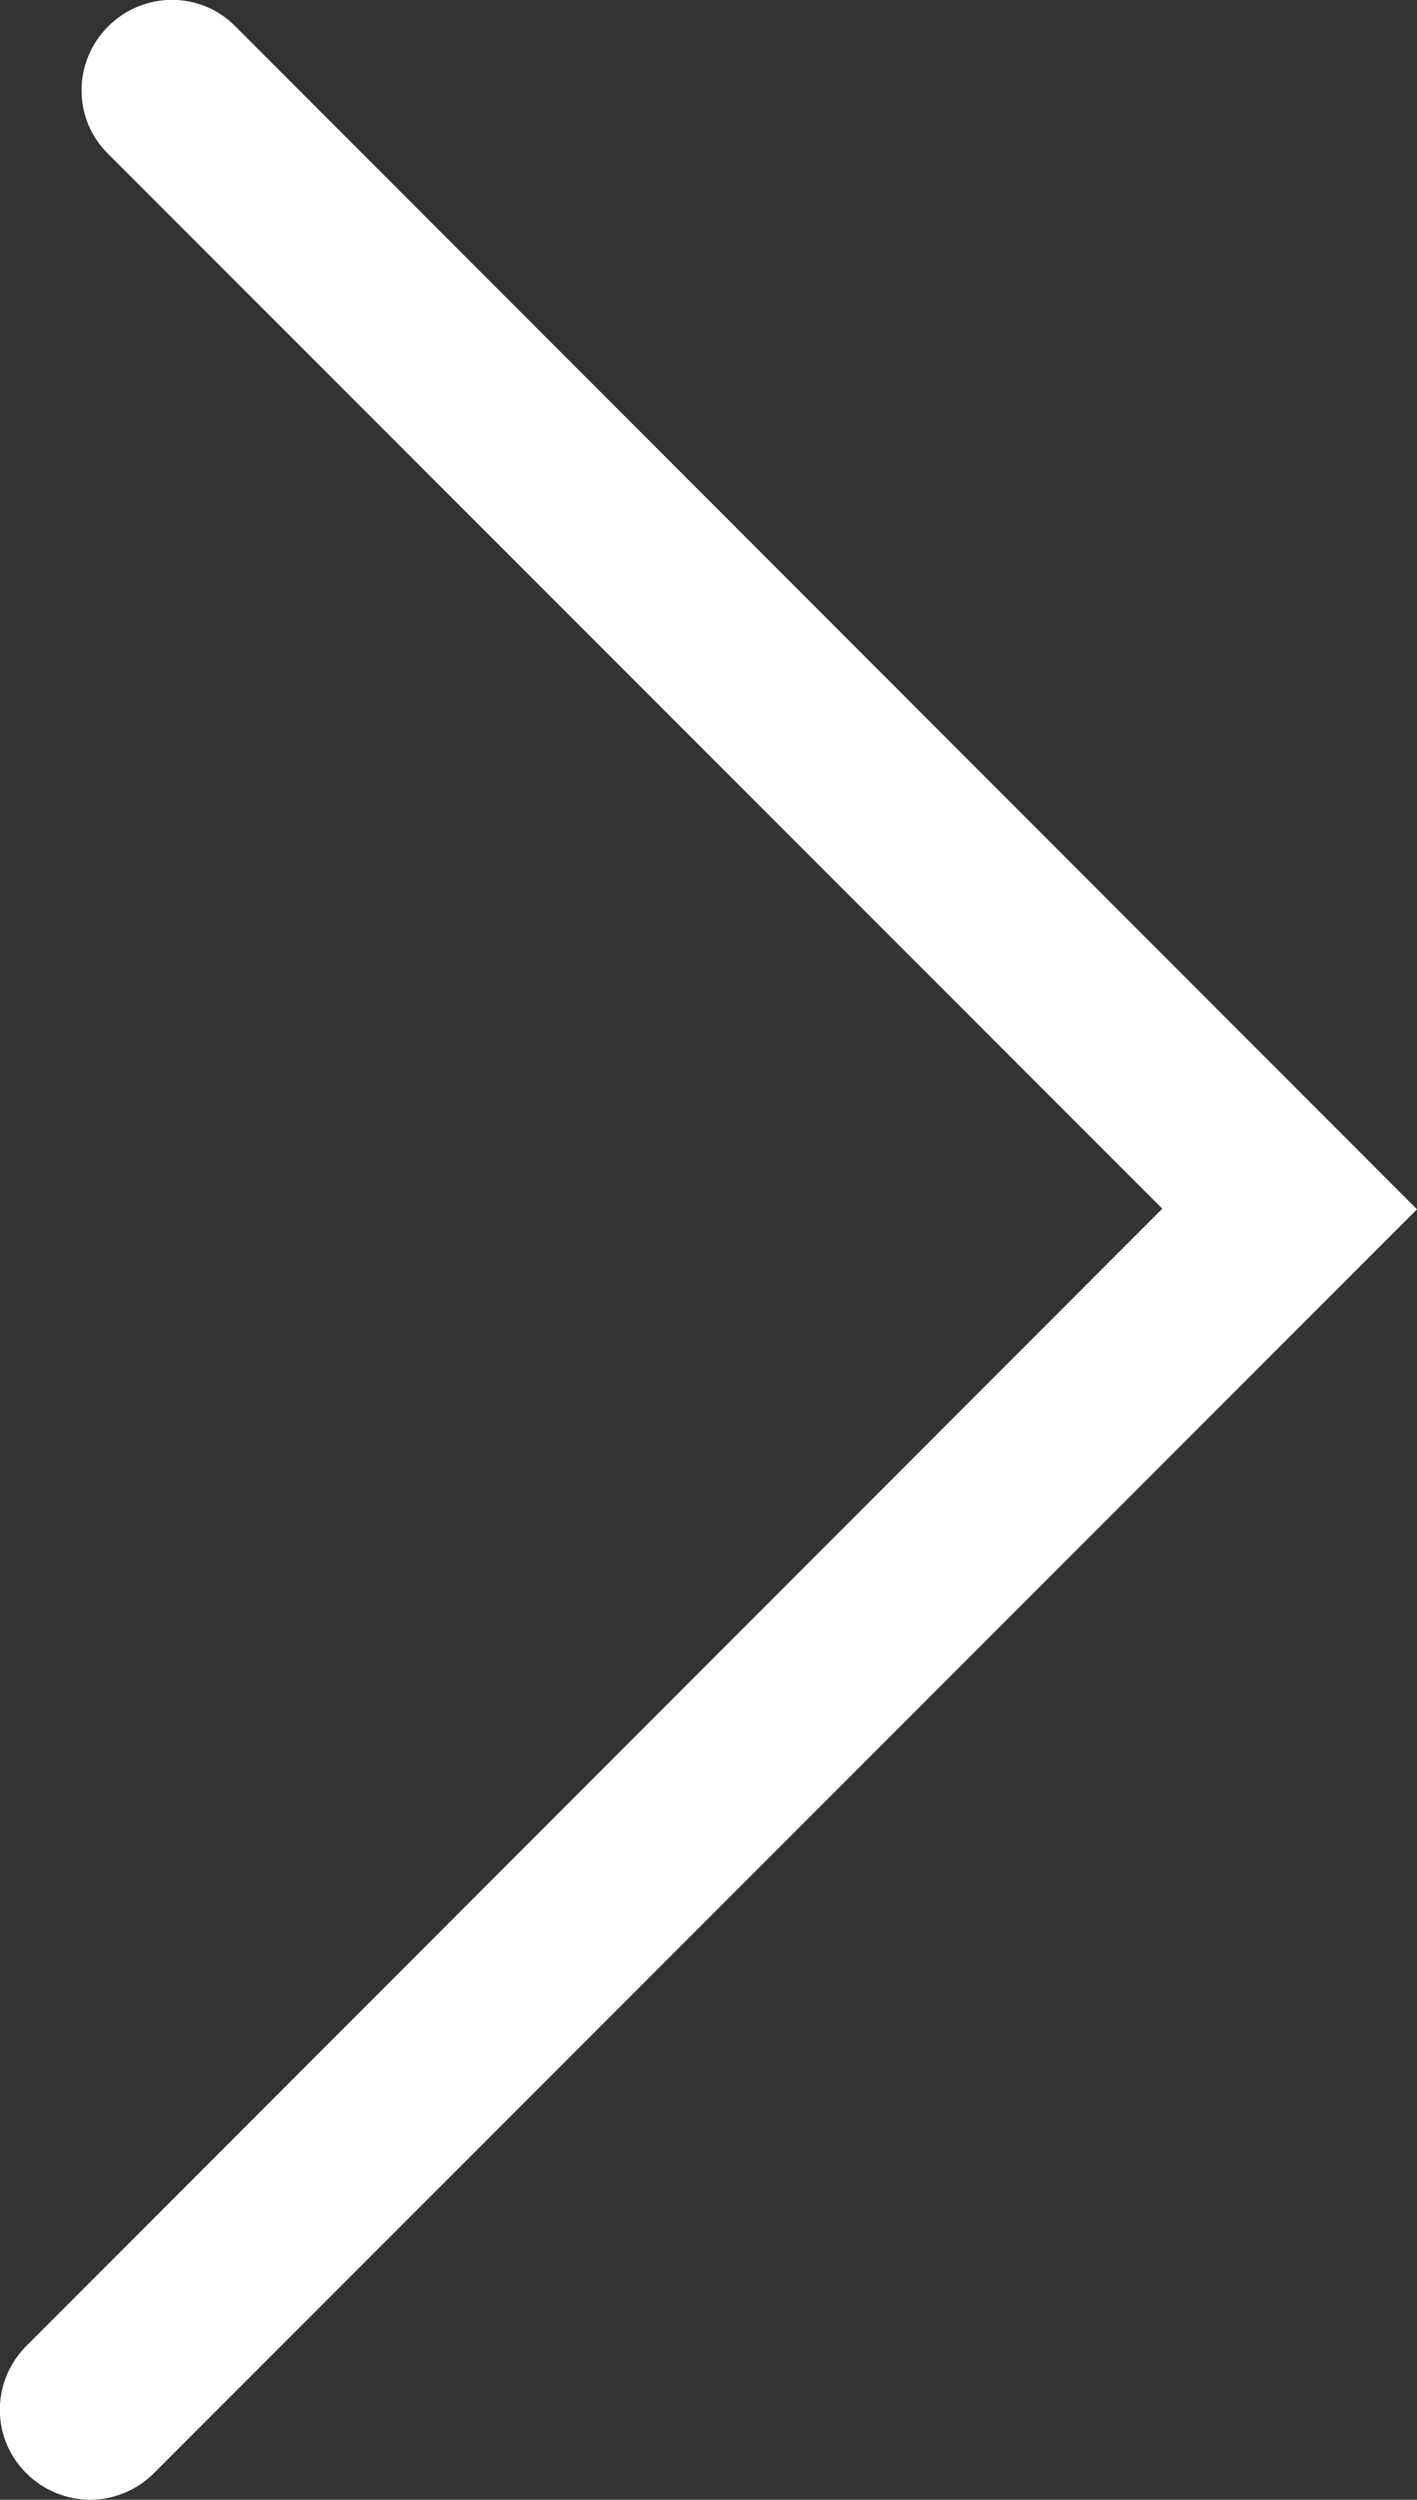 <?xml version="1.0" encoding="UTF-8"?>
<svg id="Layer_2" data-name="Layer 2" xmlns="http://www.w3.org/2000/svg" viewBox="0 0 23.59 41.59">
  <rect x="0" y="0" width="23.59" height="41.59" fill="#333333" stroke="none"/>
  <defs>
    <style>
      .cls-1 {
        fill: #fff;
      }
    </style>
  </defs>
  <g id="Layer_1-2" data-name="Layer 1">
    <path class="cls-1" d="M3.92.44C3.34-.15,2.39-.15,1.8.44c-.59.59-.59,1.54,0,2.12l17.55,17.55L.44,39.03c-.59.59-.59,1.54,0,2.12.29.29.68.44,1.06.44s.77-.15,1.06-.44l21.03-21.03L3.92.44Z"/>
  </g>
</svg>